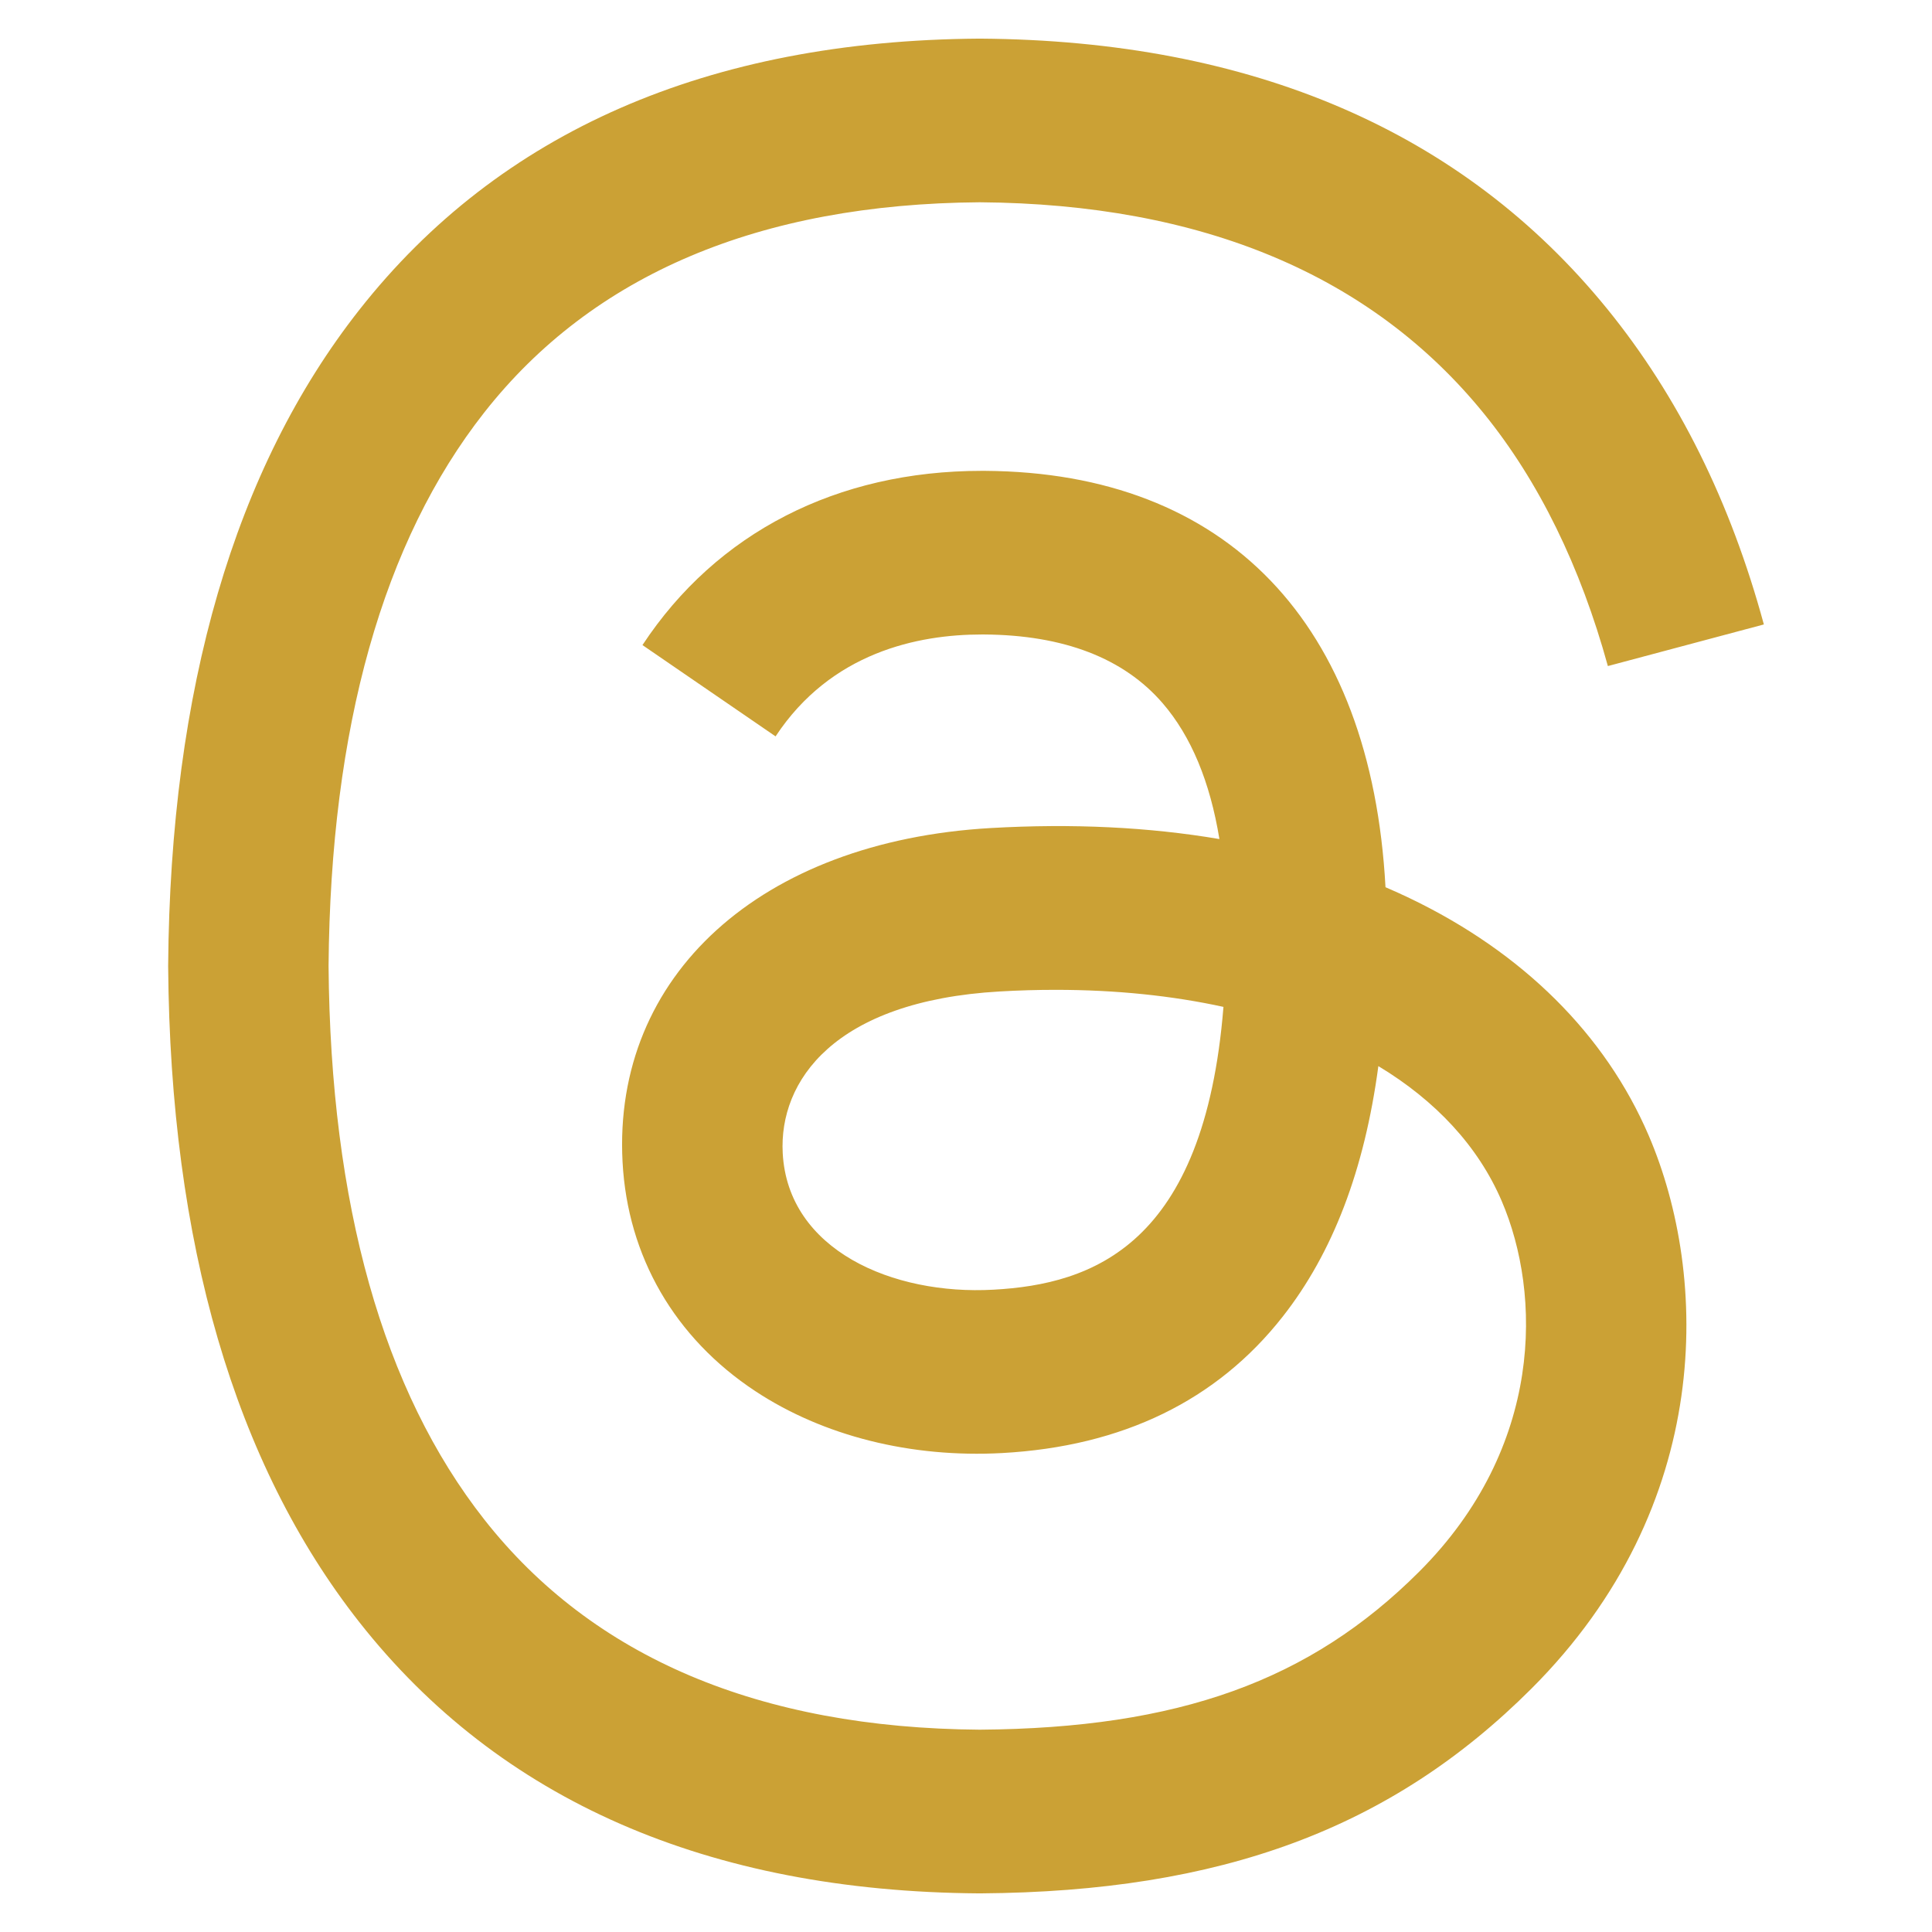 <svg width="128" height="128" xmlns="http://www.w3.org/2000/svg">

 <g>
  <title>background</title>
  <rect fill="none" id="canvas_background" height="402" width="582" y="-1" x="-1"/>
 </g>
 <g>
  <title>Layer 1</title>
  <path fill="#cba135" id="svg_1" d="m93.405,59.512c-0.529,-0.254 -1.067,-0.498 -1.612,-0.732c-0.948,-17.477 -10.498,-27.482 -26.533,-27.585c-0.073,0 -0.145,0 -0.218,0c-9.591,0 -17.568,4.094 -22.477,11.543l8.819,6.049c3.668,-5.565 9.424,-6.751 13.663,-6.751c0.049,0 0.098,0 0.147,0c5.28,0.034 9.264,1.569 11.842,4.562c1.877,2.179 3.132,5.191 3.753,8.992c-4.681,-0.796 -9.744,-1.04 -15.155,-0.73c-15.245,0.878 -25.046,9.77 -24.388,22.124c0.334,6.267 3.456,11.658 8.791,15.18c4.51,2.977 10.32,4.433 16.357,4.104c7.973,-0.437 14.228,-3.479 18.591,-9.041c3.314,-4.224 5.41,-9.698 6.335,-16.595c3.8,2.293 6.616,5.311 8.171,8.938c2.645,6.166 2.799,16.3 -5.47,24.561c-7.244,7.237 -15.952,10.368 -29.112,10.465c-14.598,-0.108 -25.639,-4.79 -32.817,-13.915c-6.721,-8.542 -10.195,-20.884 -10.324,-36.681c0.13,-15.797 3.603,-28.139 10.325,-36.684c7.178,-9.125 18.218,-13.807 32.817,-13.915c14.704,0.109 25.937,4.813 33.39,13.983c3.654,4.496 6.41,10.151 8.226,16.744l10.334,-2.757c-2.202,-8.115 -5.666,-15.108 -10.38,-20.908c-9.555,-11.756 -23.529,-17.779 -41.534,-17.904l-0.072,0c-17.969,0.124 -31.786,6.171 -41.069,17.971c-8.26,10.501 -12.521,25.112 -12.664,43.427l0,0.043l0,0.043c0.143,18.315 4.404,32.926 12.664,43.427c9.283,11.8 23.1,17.847 41.069,17.971l0.072,0c15.975,-0.111 27.235,-4.293 36.512,-13.561c12.137,-12.125 11.771,-27.323 7.771,-36.653c-2.871,-6.691 -8.342,-12.125 -15.824,-15.715zm-27.582,25.933c-6.682,0.376 -13.623,-2.623 -13.966,-9.047c-0.254,-4.763 3.39,-10.078 14.376,-10.711c1.258,-0.073 2.493,-0.108 3.706,-0.108c3.99,0 7.724,0.388 11.118,1.13c-1.267,15.81 -8.692,18.377 -15.234,18.736z"/>
 </g>
</svg>